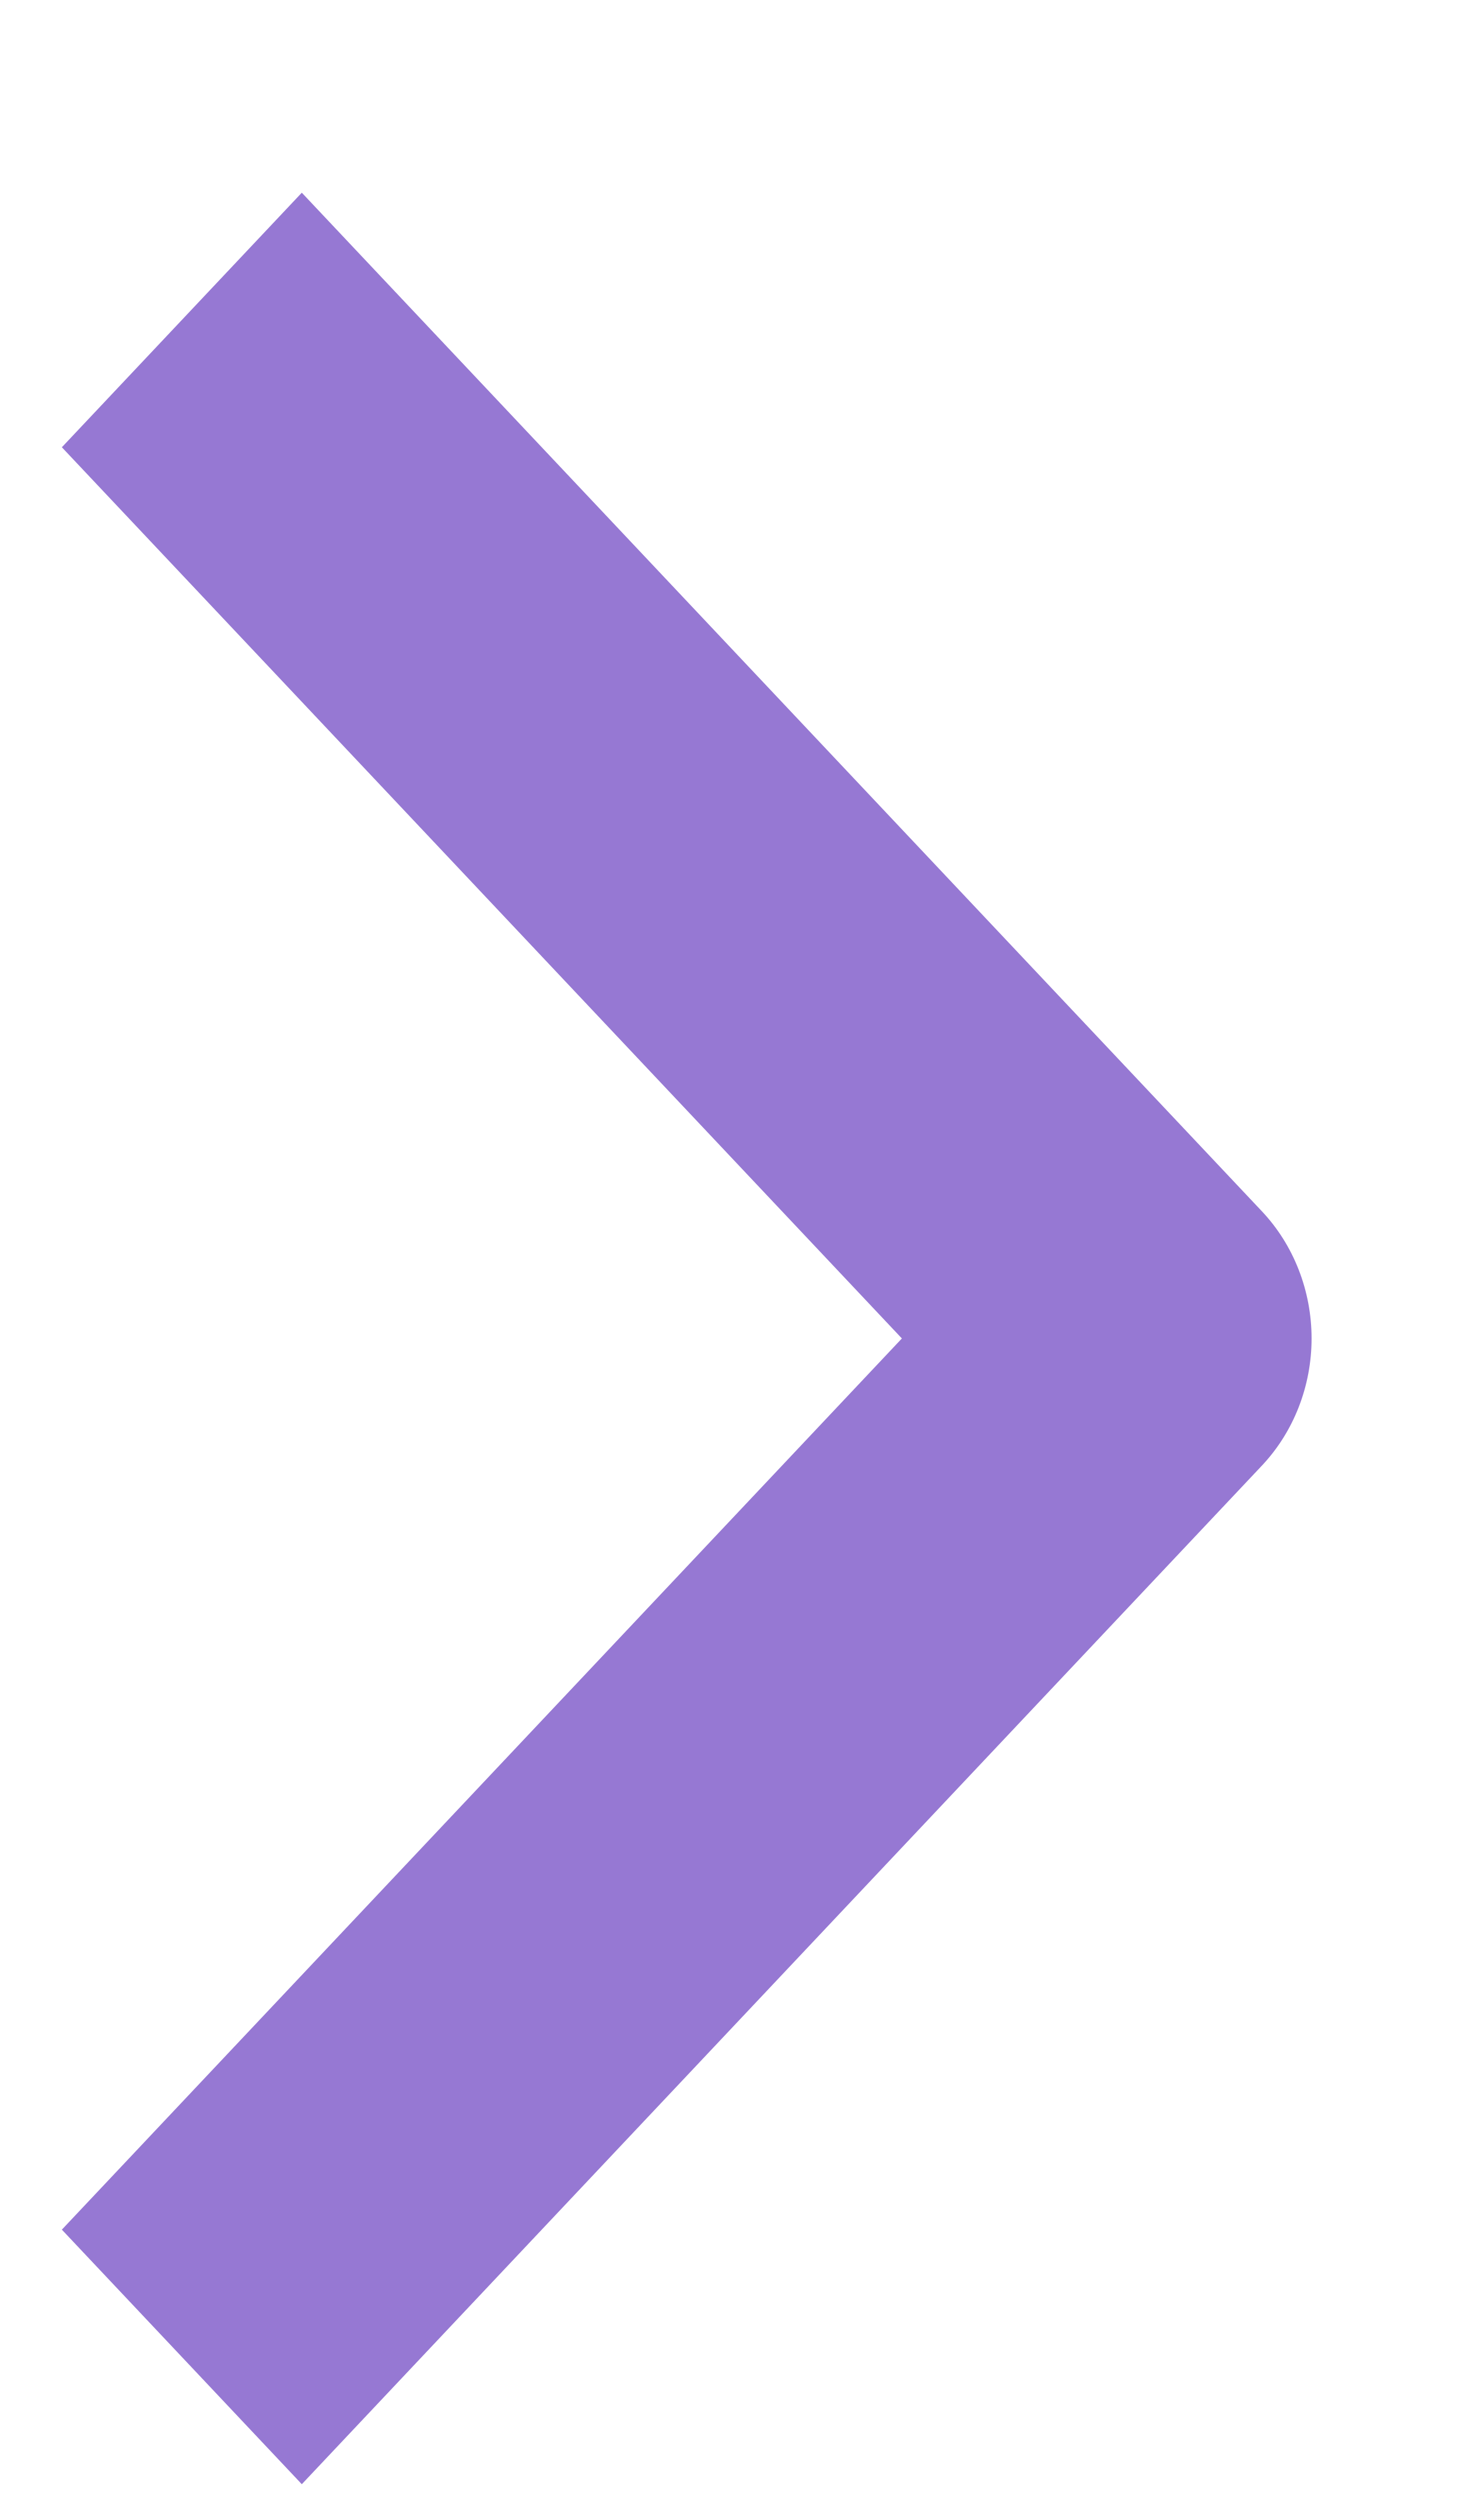 <svg xmlns="http://www.w3.org/2000/svg" fill="none" viewBox="0 0 7 12" height="12" width="7">
<path fill="#9678D3" d="M6.058 7.036L1.449 11.925L0.297 10.703L4.33 6.425L0.297 2.147L1.449 0.925L6.058 5.814C6.211 5.976 6.297 6.196 6.297 6.425C6.297 6.654 6.211 6.874 6.058 7.036Z" clip-rule="evenodd" fill-rule="evenodd"></path>
</svg>
